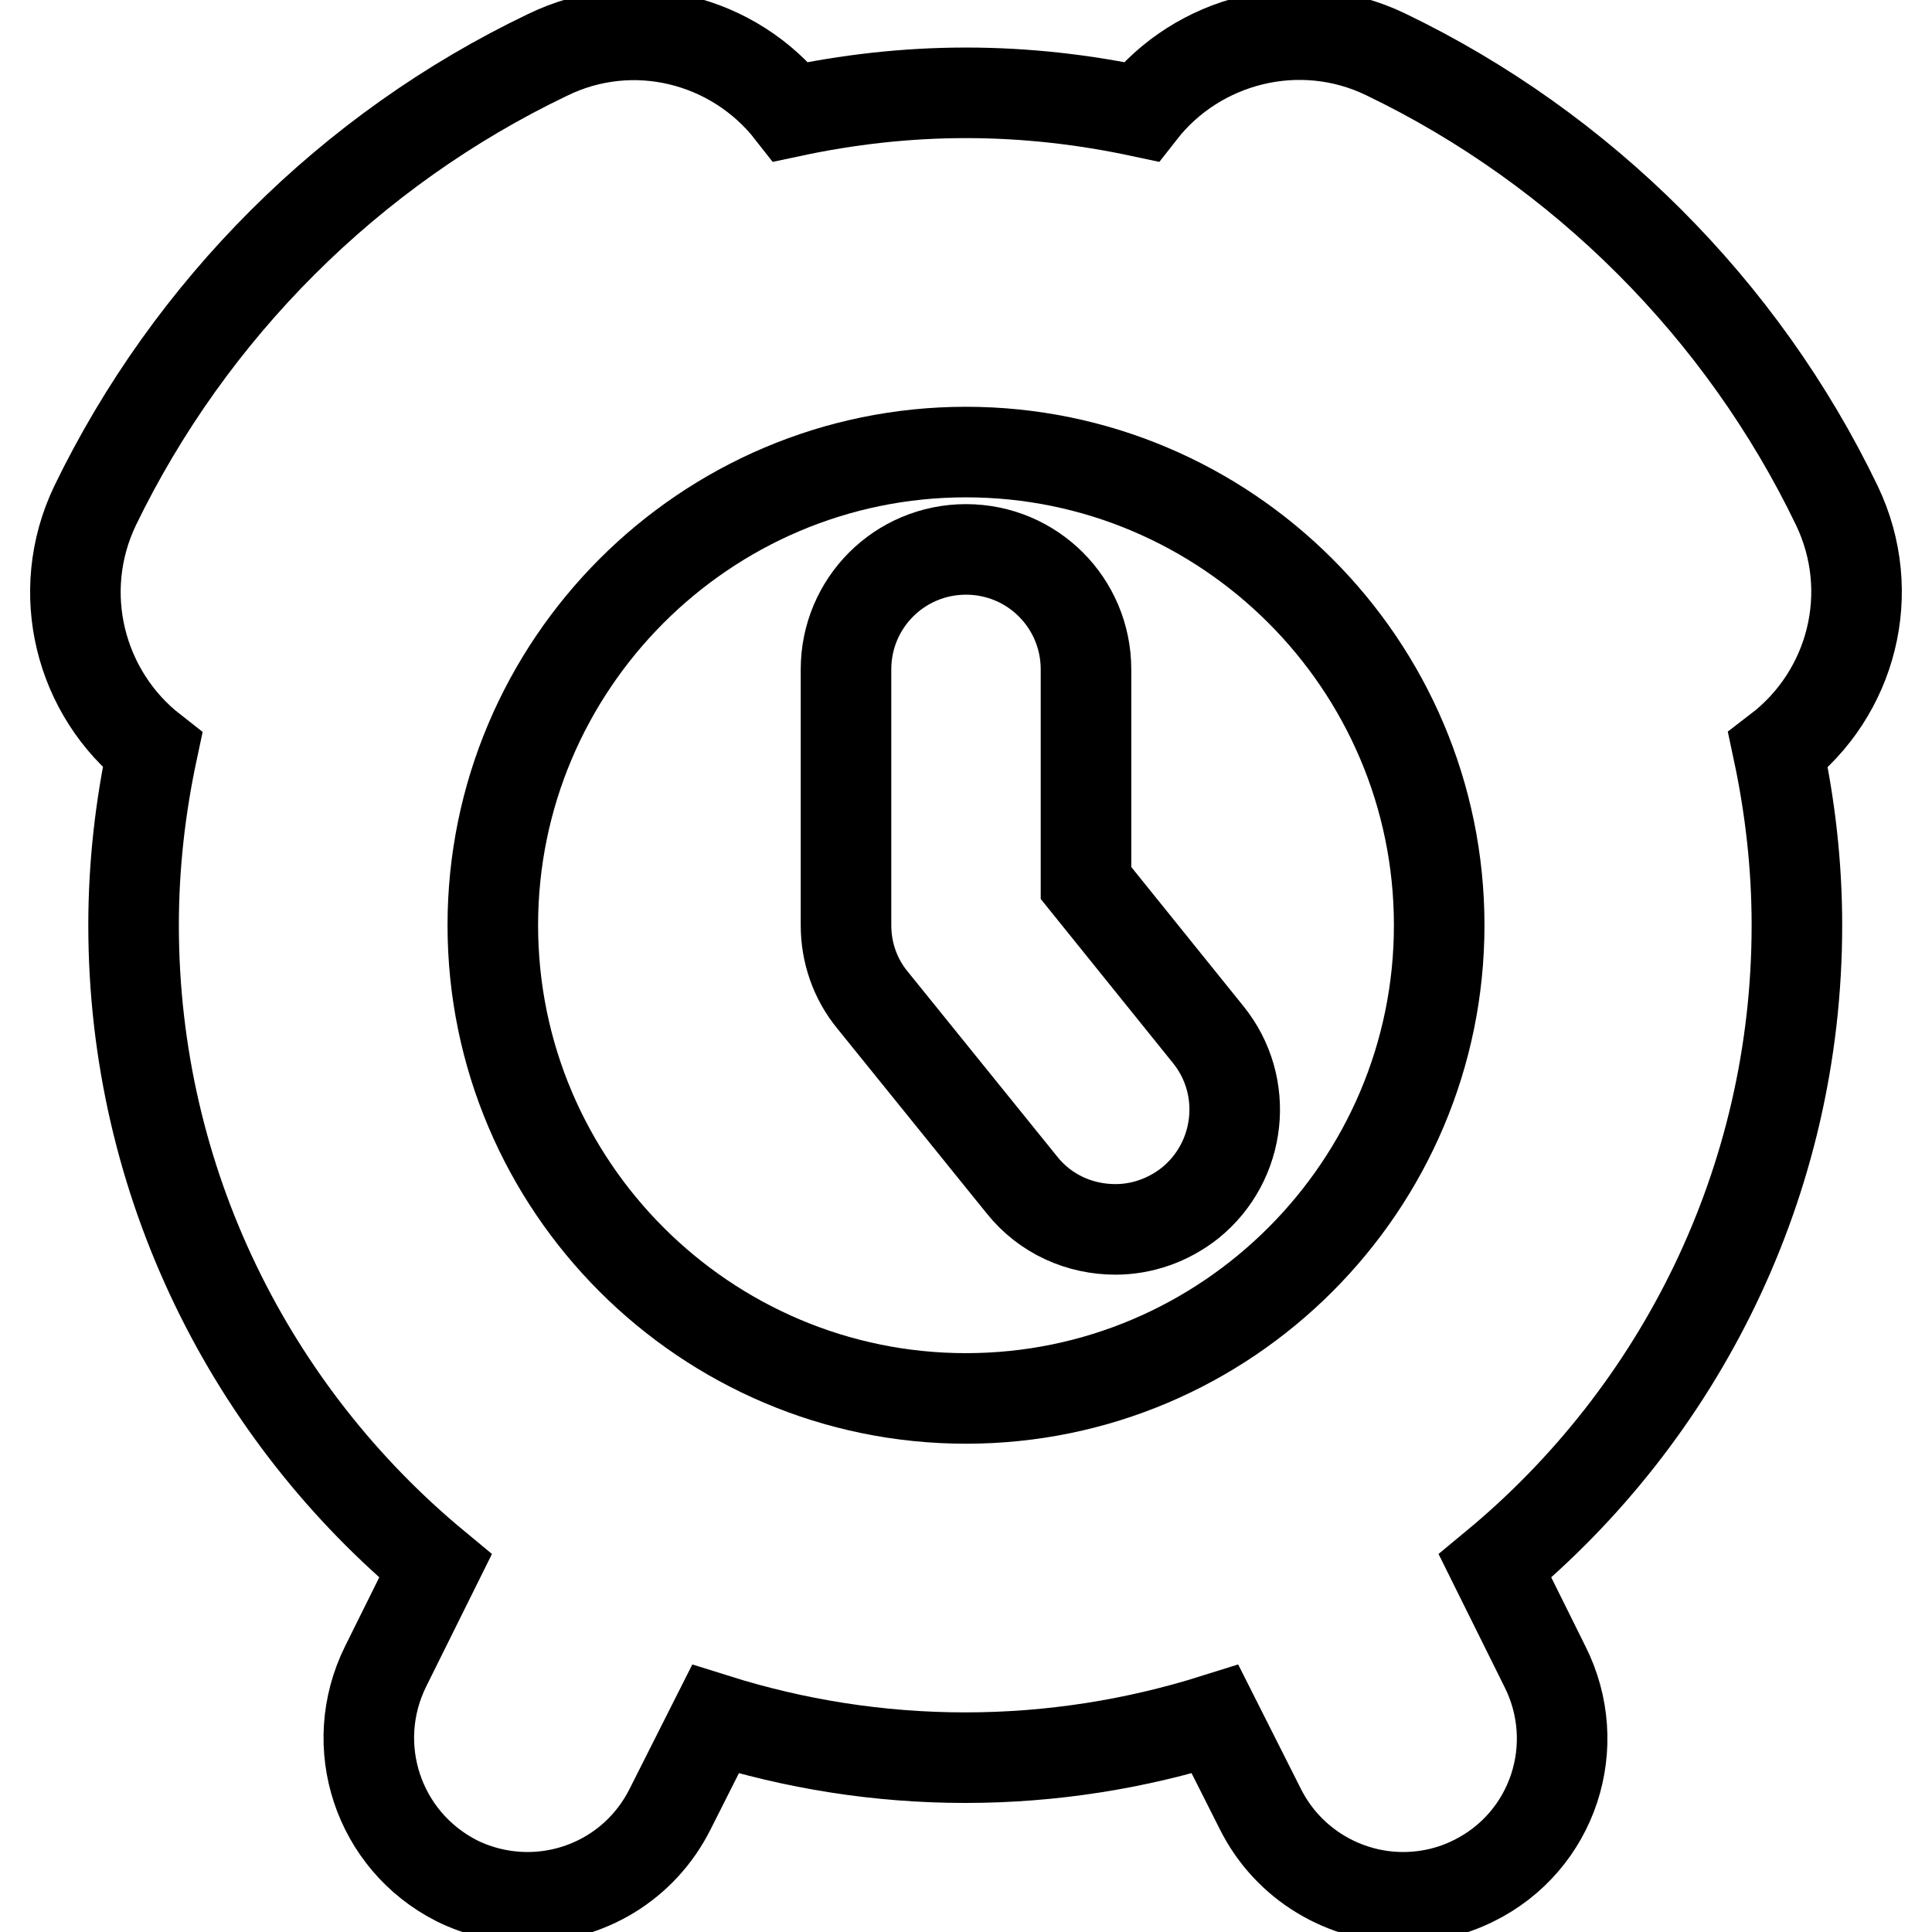 <?xml version="1.0" encoding="utf-8"?>
<!-- Svg Vector Icons : http://www.onlinewebfonts.com/icon -->
<!DOCTYPE svg PUBLIC "-//W3C//DTD SVG 1.1//EN" "http://www.w3.org/Graphics/SVG/1.1/DTD/svg11.dtd">
<svg version="1.1" xmlns="http://www.w3.org/2000/svg" xmlns:xlink="http://www.w3.org/1999/xlink" x="0px" y="0px" viewBox="0 0 256 256" enable-background="new 0 0 256 256" xml:space="preserve">
<g><g><g><g><path stroke-width="12" fill-opacity="0" stroke="#000000"  d="M243.4,67c-12.5-26-33.8-47.3-59.8-59.8c-11.4-5.5-24.9-2-32.4,7.6c-7.5-1.6-15.2-2.5-23.2-2.5s-15.7,0.9-23.2,2.5C97.3,5.2,83.9,1.7,72.5,7.3C46.4,19.8,25.2,41,12.6,67c-5.5,11.5-2,24.9,7.6,32.4c-1.6,7.5-2.5,15.2-2.5,23.2c0,34.1,15.6,64.7,40,84.9l-6.6,13.3c-5.2,10.5-1,23.1,9.4,28.4c3,1.5,6.3,2.2,9.4,2.2c7.8,0,15.2-4.3,18.9-11.7l6-11.9c10.5,3.3,21.6,5.1,33.1,5.1c11.5,0,22.6-1.8,33.1-5.1l6,11.9c3.7,7.4,11.2,11.7,18.9,11.7c3.2,0,6.4-0.7,9.4-2.2c10.5-5.2,14.7-17.9,9.4-28.4l-6.6-13.3c24.4-20.2,40-50.8,40-84.9c0-8-0.9-15.7-2.5-23.2C245.4,91.9,248.9,78.5,243.4,67z M65.3,122.6c0-34.5,28.1-62.7,62.7-62.7c34.5,0,62.7,28.1,62.7,62.7c0,34.5-28.1,62.7-62.7,62.7C93.5,185.3,65.3,157.2,65.3,122.6z"/><path stroke-width="12" fill-opacity="0" stroke="#000000"  d="M143.9,117V88.7c0-8.8-7.1-15.9-15.9-15.9s-15.9,7.1-15.9,15.9v33.9c0,3.6,1.2,7.1,3.5,9.9l19.8,24.5c3.1,3.9,7.7,5.9,12.4,5.9c3.5,0,7-1.2,9.9-3.5c6.8-5.5,7.9-15.5,2.4-22.3L143.9,117z"/></g></g><g></g><g></g><g></g><g></g><g></g><g></g><g></g><g></g><g></g><g></g><g></g><g></g><g></g><g></g><g></g></g></g>
</svg>
